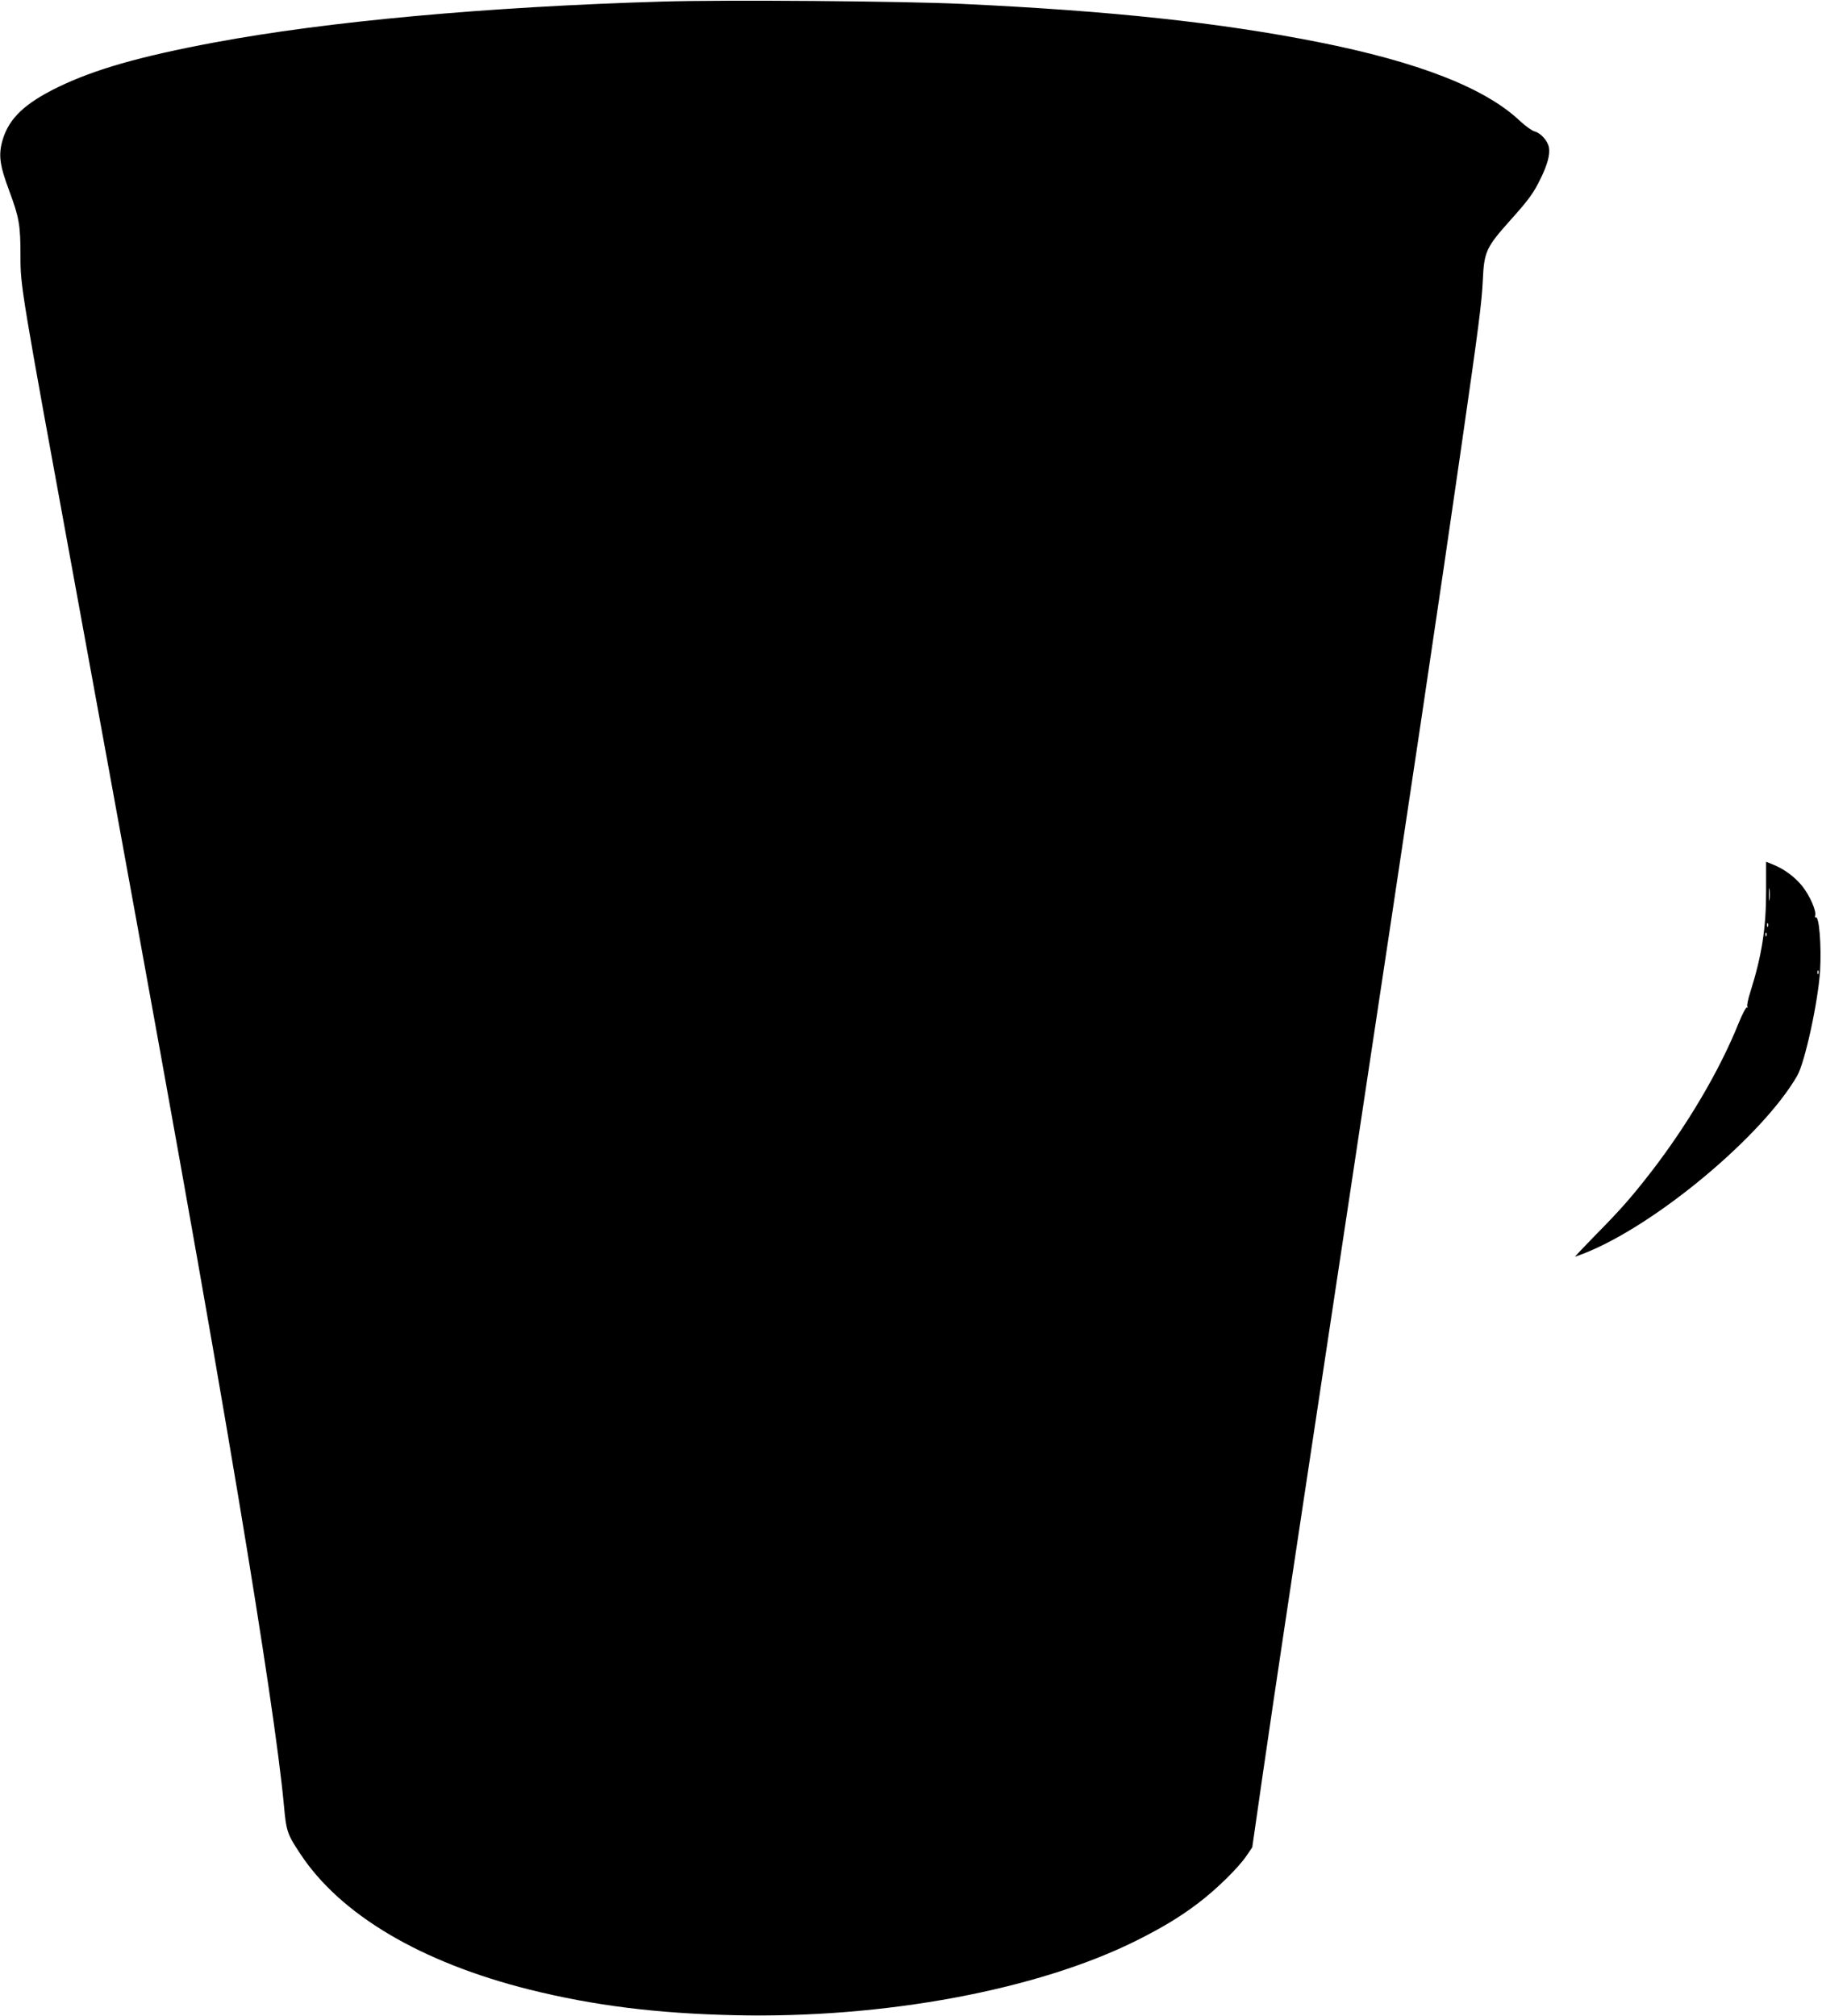  <svg version="1.0" xmlns="http://www.w3.org/2000/svg"
 width="1157pt" height="1280pt" viewBox="0 0 1157 1280"
 preserveAspectRatio="xMidYMid meet"><g transform="translate(0,1280) scale(0.1,-0.1)"
fill="#000000" stroke="none">
<path d="M4205 12790 c-1113 -33 -2129 -126 -2845 -260 -471 -88 -761 -171
-995 -285 -206 -101 -306 -195 -347 -329 -29 -97 -22 -160 40 -326 64 -172 72
-219 72 -414 0 -196 1 -202 350 -2106 608 -3319 826 -4537 1035 -5785 156
-935 258 -1621 288 -1950 15 -164 21 -181 103 -305 255 -388 767 -691 1459
-864 407 -101 805 -151 1300 -162 948 -22 1924 160 2554 475 165 83 276 150
389 236 114 86 252 221 306 299 l38 56 68 472 c38 260 98 671 135 913 63 421
112 744 406 2690 424 2807 576 3827 719 4820 113 783 129 913 136 1055 8 180
21 209 169 375 123 137 154 179 199 273 43 87 60 153 52 196 -8 43 -53 92 -92
102 -16 4 -56 33 -90 64 -221 211 -647 377 -1289 504 -625 123 -1308 197
-2250 241 -377 18 -1504 27 -1910 15z"/>
<path d="M11215 7141 c0 -235 -27 -409 -101 -643 -14 -43 -22 -83 -18 -90 4
-6 3 -8 -3 -5 -5 3 -29 -42 -53 -101 -120 -299 -324 -644 -554 -942 -126 -163
-199 -245 -354 -402 -74 -76 -133 -138 -130 -138 2 0 33 12 69 26 453 183
1124 745 1342 1124 49 86 133 472 145 668 9 156 -6 350 -28 337 -4 -3 -6 3 -3
13 7 30 -34 124 -82 185 -47 59 -118 111 -190 139 l-40 16 0 -187z m22 -53
c-2 -18 -4 -4 -4 32 0 36 2 50 4 33 2 -18 2 -48 0 -65z m-10 -170 c-3 -8 -6
-5 -6 6 -1 11 2 17 5 13 3 -3 4 -12 1 -19z m-10 -60 c-3 -8 -6 -5 -6 6 -1 11
2 17 5 13 3 -3 4 -12 1 -19z m330 -240 c-3 -8 -6 -5 -6 6 -1 11 2 17 5 13 3
-3 4 -12 1 -19z"/>
</g>
</svg>
